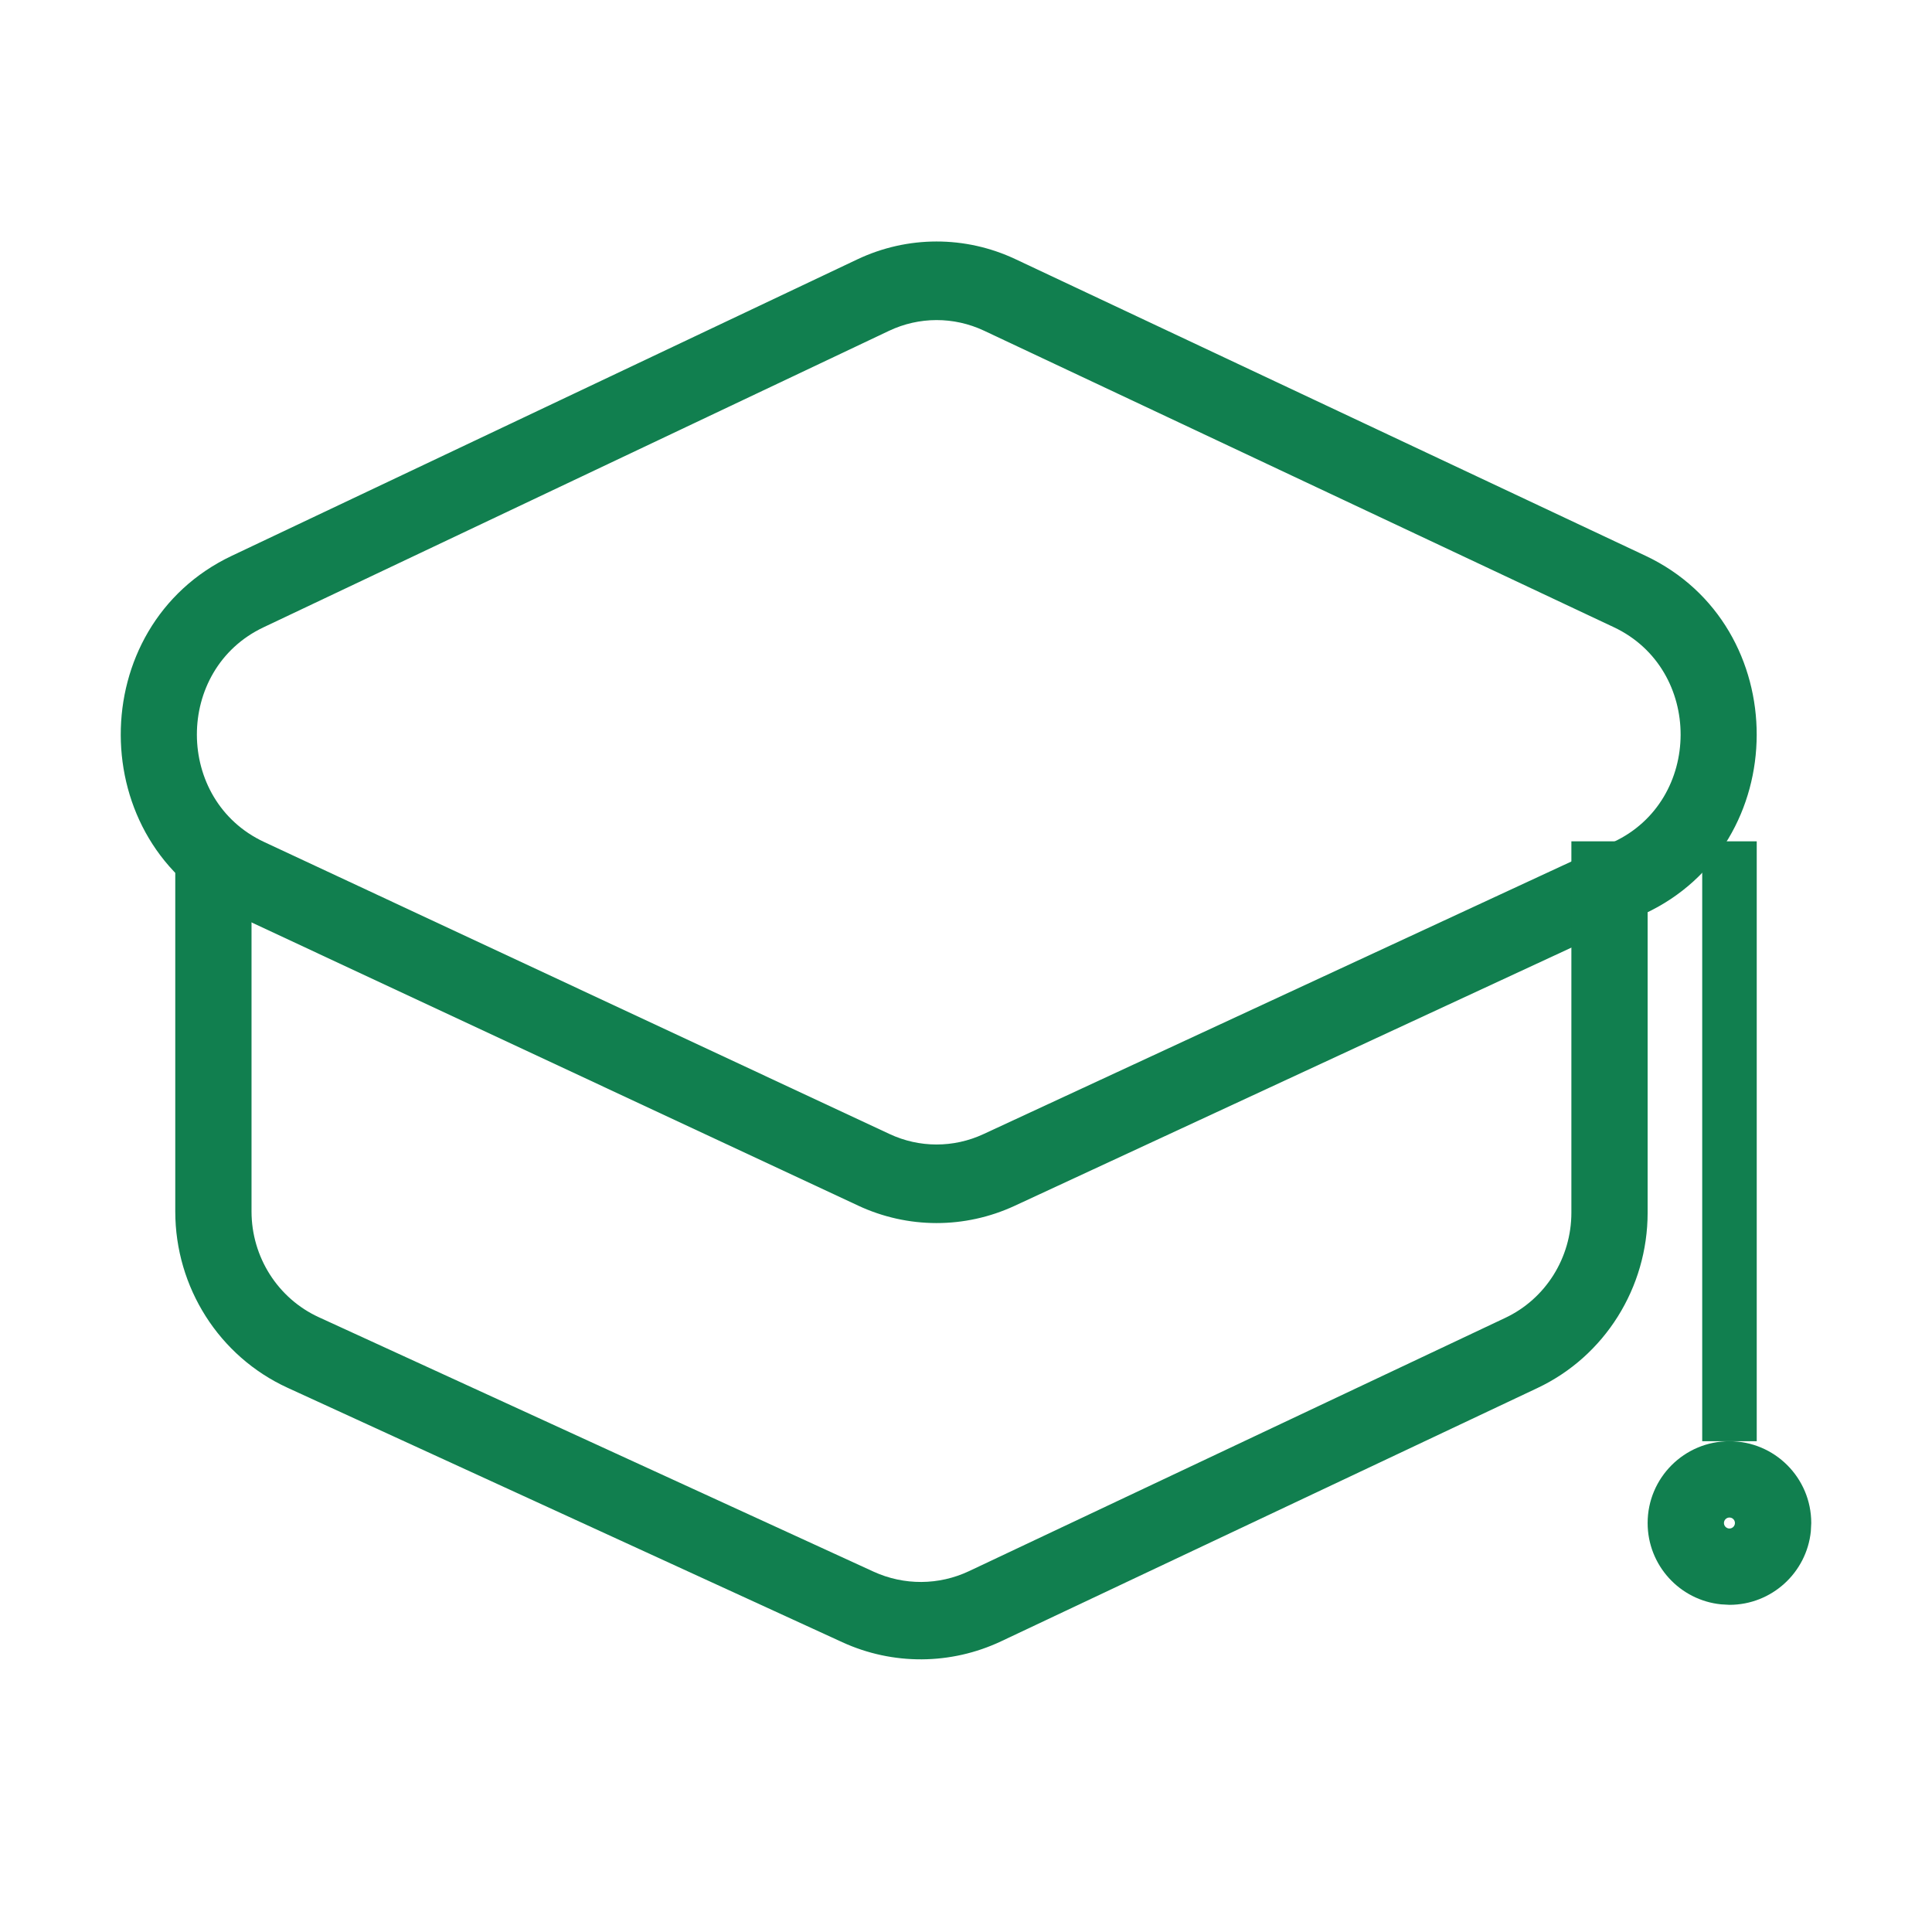 <?xml version="1.0" encoding="UTF-8"?>
<svg width="32" height="32" viewBox="0 0 32 32" fill="none" xmlns="http://www.w3.org/2000/svg">
<path d="M14.198 4.297C15.03 3.902 15.988 3.901 16.82 4.293L27.252 9.204C29.719 10.365 29.709 13.989 27.236 15.135L16.804 19.973C15.98 20.354 15.037 20.353 14.214 19.969L3.853 15.132C1.39 13.982 1.38 10.372 3.837 9.207L14.198 4.297ZM16.298 5.477C15.798 5.242 15.223 5.243 14.724 5.48L4.363 10.391C2.889 11.09 2.895 13.255 4.373 13.945L14.734 18.783C15.228 19.014 15.794 19.014 16.288 18.785L26.72 13.948C28.204 13.26 28.21 11.085 26.729 10.388L16.298 5.477Z" fill="#117F4F"/>
<path d="M2.903 20.065V13.935H4.166V20.065C4.166 20.82 4.602 21.506 5.28 21.817L14.47 26.032C14.973 26.262 15.55 26.259 16.05 26.023L24.932 21.828C25.6 21.513 26.027 20.833 26.027 20.085V13.935H27.29V20.085C27.29 21.331 26.578 22.465 25.465 22.99L16.582 27.185C15.749 27.578 14.788 27.584 13.951 27.2L4.761 22.985C3.63 22.466 2.903 21.324 2.903 20.065Z" fill="#117F4F"/>
<path d="M29.097 13.935V23.871H28.194V13.935H29.097Z" fill="#117F4F"/>
<path d="M28.736 25.226C28.736 25.175 28.695 25.135 28.645 25.135C28.595 25.135 28.554 25.176 28.554 25.226C28.554 25.276 28.595 25.317 28.645 25.317V26.581L28.506 26.573C27.823 26.504 27.29 25.927 27.29 25.226C27.29 24.478 27.897 23.871 28.645 23.871C29.393 23.871 30 24.477 30 25.226L29.993 25.365C29.923 26.047 29.346 26.581 28.645 26.581V25.317C28.695 25.317 28.736 25.276 28.736 25.226Z" fill="#117F4F"/>
</svg>
